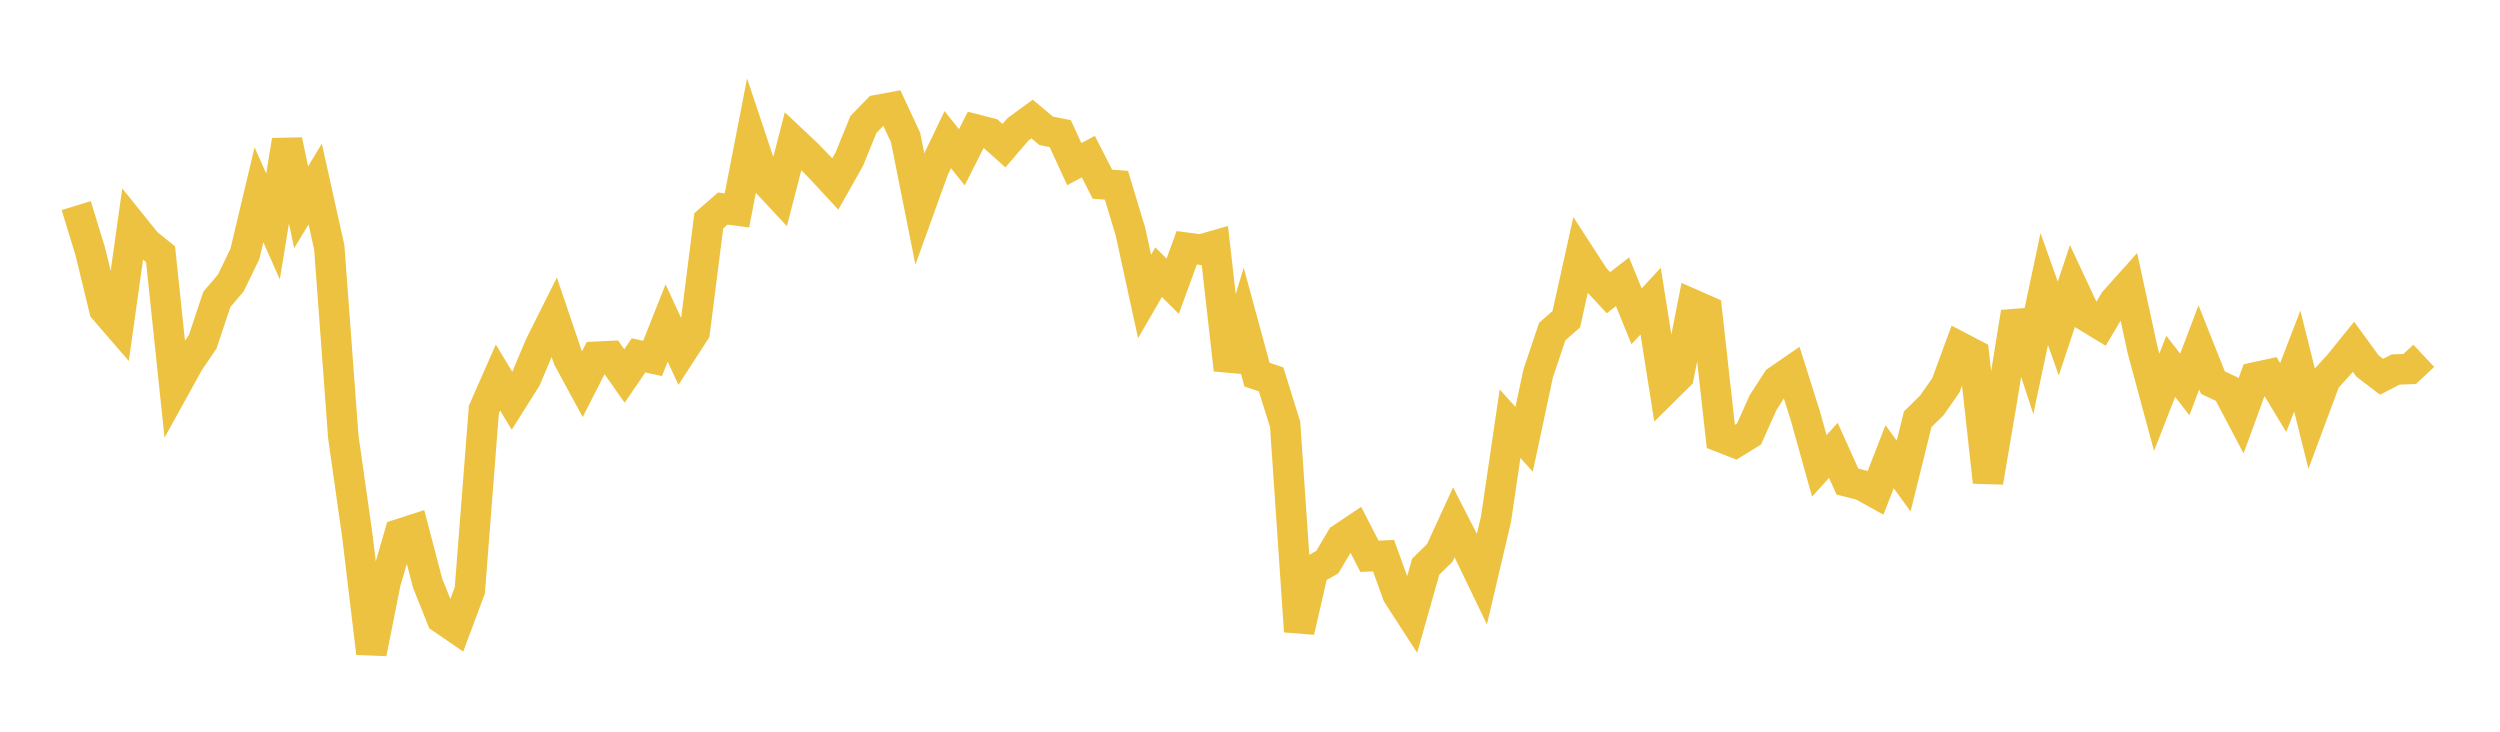 <svg width="164" height="48" xmlns="http://www.w3.org/2000/svg" xmlns:xlink="http://www.w3.org/1999/xlink"><path fill="none" stroke="rgb(237,194,64)" stroke-width="2" d="M5,13.487L5.922,16.493L6.844,20.295L7.766,21.361L8.689,14.788L9.611,15.935L10.533,16.677L11.455,25.446L12.377,23.778L13.299,22.413L14.222,19.643L15.144,18.56L16.066,16.655L16.988,12.777L17.91,14.856L18.832,9.211L19.754,13.598L20.677,12.073L21.599,16.223L22.521,28.663L23.443,35.15L24.365,42.85L25.287,38.218L26.21,35.037L27.132,34.739L28.054,38.26L28.976,40.565L29.898,41.197L30.82,38.731L31.743,26.857L32.665,24.764L33.587,26.288L34.509,24.823L35.431,22.637L36.353,20.794L37.275,23.51L38.198,25.211L39.12,23.403L40.042,23.357L40.964,24.665L41.886,23.314L42.808,23.514L43.731,21.187L44.653,23.182L45.575,21.758L46.497,14.482L47.419,13.68L48.341,13.806L49.263,9.066L50.186,11.831L51.108,12.82L52.03,9.253L52.952,10.121L53.874,11.074L54.796,12.069L55.719,10.431L56.641,8.162L57.563,7.216L58.485,7.045L59.407,9.021L60.329,13.642L61.251,11.088L62.174,9.159L63.096,10.319L64.018,8.496L64.94,8.734L65.862,9.556L66.784,8.48L67.707,7.807L68.629,8.584L69.551,8.764L70.473,10.766L71.395,10.274L72.317,12.082L73.24,12.154L74.162,15.214L75.084,19.45L76.006,17.855L76.928,18.775L77.85,16.254L78.772,16.376L79.695,16.111L80.617,24.257L81.539,21.191L82.461,24.577L83.383,24.885L84.305,27.843L85.228,41.42L86.15,37.4L87.072,36.873L87.994,35.322L88.916,34.704L89.838,36.492L90.76,36.451L91.683,38.998L92.605,40.426L93.527,37.175L94.449,36.27L95.371,34.261L96.293,36.062L97.216,37.979L98.138,34.051L99.06,27.795L99.982,28.818L100.904,24.498L101.826,21.751L102.749,20.942L103.671,16.787L104.593,18.208L105.515,19.199L106.437,18.485L107.359,20.749L108.281,19.754L109.204,25.571L110.126,24.659L111.048,19.975L111.97,20.382L112.892,28.678L113.814,29.039L114.737,28.469L115.659,26.409L116.581,24.976L117.503,24.34L118.425,27.257L119.347,30.563L120.269,29.542L121.192,31.592L122.114,31.823L123.036,32.334L123.958,29.96L124.88,31.227L125.802,27.504L126.725,26.596L127.647,25.279L128.569,22.773L129.491,23.255L130.413,31.625L131.335,26.195L132.257,20.485L133.18,23.312L134.102,18.961L135.024,21.553L135.946,18.775L136.868,20.744L137.79,21.304L138.713,19.752L139.635,18.723L140.557,22.973L141.479,26.39L142.401,24.032L143.323,25.221L144.246,22.789L145.168,25.101L146.09,25.533L147.012,27.285L147.934,24.756L148.856,24.555L149.778,26.079L150.701,23.684L151.623,27.379L152.545,24.903L153.467,23.885L154.389,22.746L155.311,24.013L156.234,24.714L157.156,24.239L158.078,24.206L159,23.34"></path></svg>